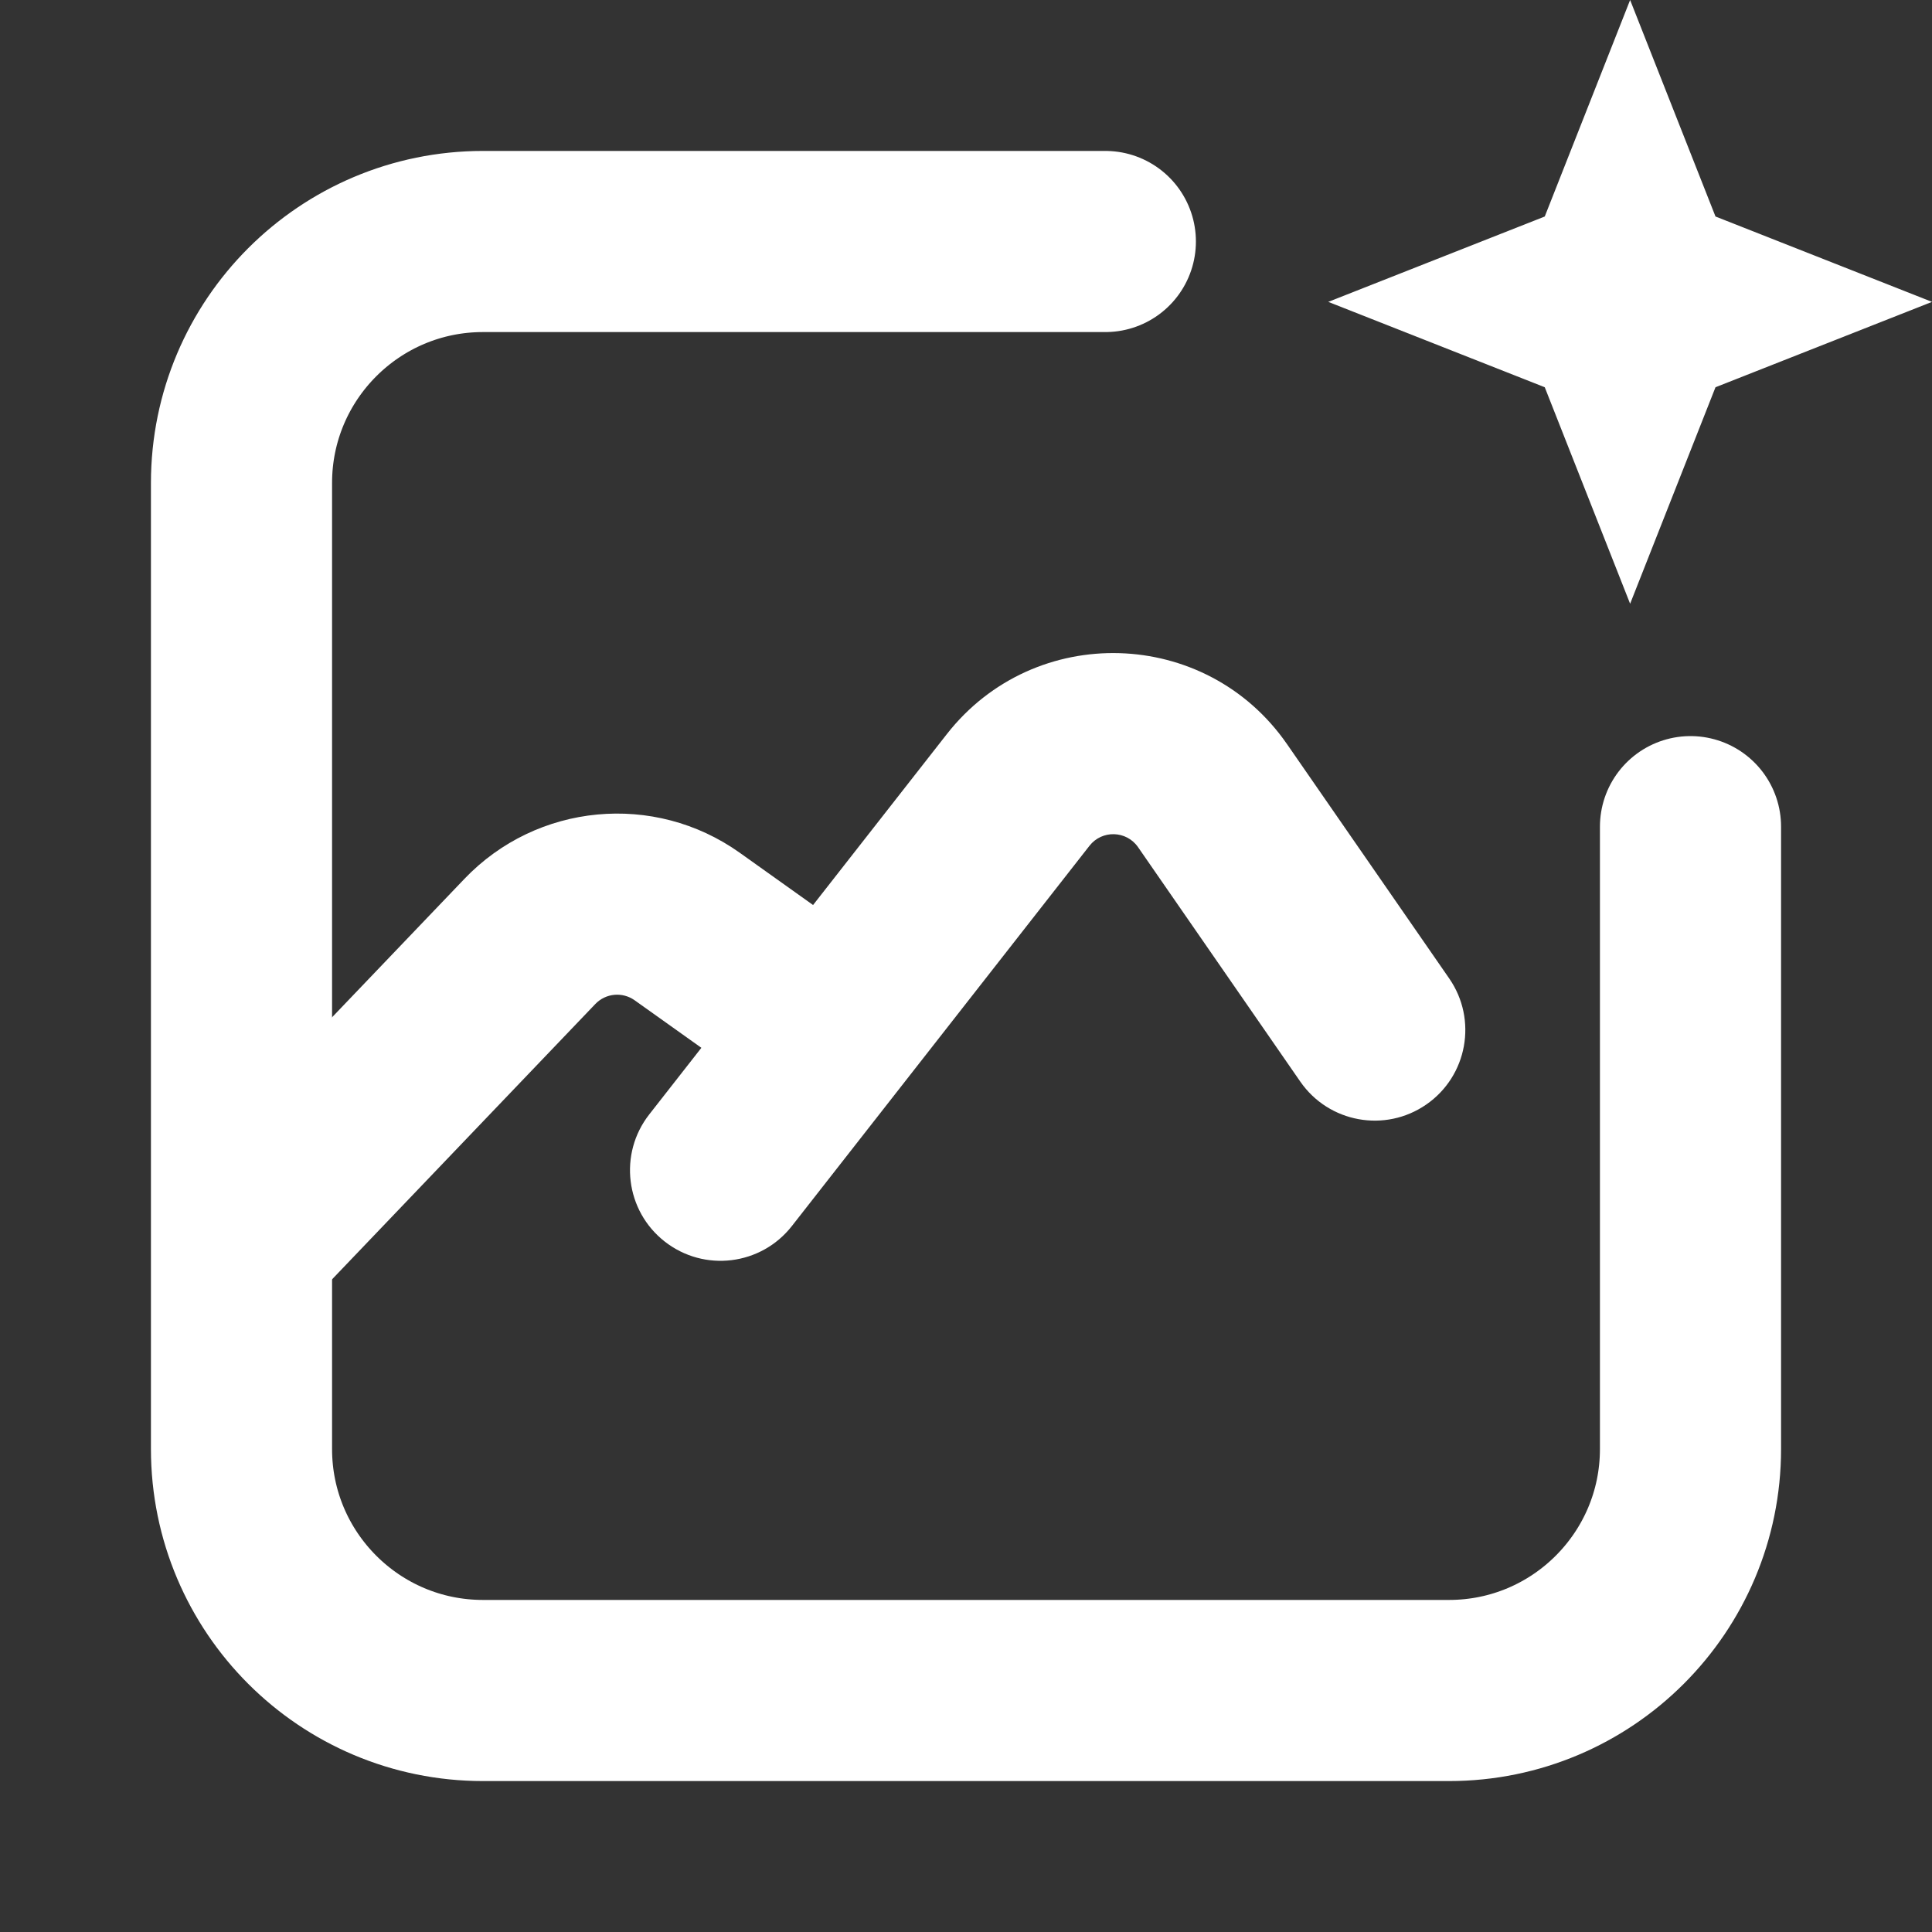<svg width="32" height="32" viewBox="0 0 32 32" fill="none" xmlns="http://www.w3.org/2000/svg">
<rect x="0" y="0" width="32" height="32" fill="#333333" stroke="none"/>
<path d="M18.308 4H16H8C5.791 4 4 5.791 4 8V24C4 26.209 5.791 28 8 28H24C26.209 28 28 26.209 28 24V16V13.692" stroke="white" stroke-width="3" stroke-linecap="round"/>
<path fill-rule="evenodd" clip-rule="evenodd" d="M18.045 14.009C18.253 13.743 18.658 13.755 18.85 14.032L21.537 17.915C22.009 18.596 22.943 18.766 23.624 18.294C24.305 17.823 24.475 16.888 24.004 16.207L21.317 12.325C19.974 10.385 17.136 10.302 15.682 12.16L13.467 14.99L12.252 14.124C10.836 13.116 8.893 13.3 7.692 14.557L3.326 19.123C2.753 19.722 2.775 20.672 3.374 21.244C3.972 21.817 4.922 21.795 5.494 21.196L9.86 16.63C10.032 16.45 10.309 16.424 10.512 16.568L11.617 17.355L10.753 18.459C10.243 19.111 10.358 20.054 11.01 20.564C11.663 21.075 12.605 20.96 13.116 20.307L18.045 14.009Z" fill="white"/>
<path d="M27 0L28.414 3.586L32 5L28.414 6.414L27 10L25.586 6.414L22 5L25.586 3.586L27 0Z" fill="white"/>
</svg>
